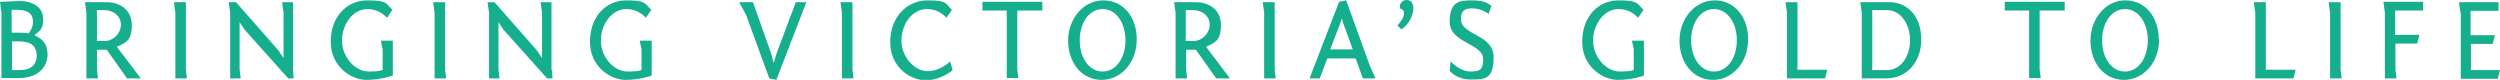 <svg xmlns="http://www.w3.org/2000/svg" id="Layer_2" viewBox="0 0 688.6 22"><defs><style>      .st0 {        fill: #15af8d;      }    </style></defs><g id="Layer_1-2"><g><path class="st0" d="M5.1.3c4-.1,6.8,1.7,6.8,5s-1.6,3.5-2.4,4.4c2.1,1,3.6,2.3,3.6,5.3s-2.1,6.5-7.9,6.5H.4V3.5L0,.5l5.1-.2ZM3.3,9h2.3c1.2,0,2.3.2,2.3.2.5-.7,1.2-1.8,1.2-3.2,0-2.2-1.4-3.3-4.5-3.3s-.9,0-1.4,0v6.2h0ZM3.3,19.3h2.3c3.4,0,4.5-2,4.5-3.9,0-2.9-1.7-4-5-4h-1.8v7.9h0Z"></path><path class="st0" d="M35,21.6l-5.6-7.9c-.4,0-.8,0-2.7,0v5.5l.3,2.4h-3.2V3.5l-.4-2.9h6c3.5,0,6.9,2,6.9,6.3s-1.6,4.8-4.1,6l6.6,8.7h-3.7,0ZM28.8,11.3c2.4,0,4.5-2.1,4.5-4.5s-2.1-4-4.5-4h-2.1v8.5h2.1Z"></path><path class="st0" d="M51.2,19.2l.3,2.4h-3.2V3.5l-.4-2.9h3.3v18.7h0Z"></path><path class="st0" d="M80.7,19.2l.2,2.4h-1.5l-12-13.4-1.4-2.1v13.1l.3,2.4h-2.9V3.5l-.4-2.9h2l11.7,13.3,1.4,2.1V3.5l-.4-2.9h3v18.7h0Z"></path><path class="st0" d="M108.2,20.8s-3.2,1.2-7.3,1.2-9.8-3.6-9.8-10.5S95.5.1,101.2.1s5,.9,6.9,2.6l-1.5,2.2c-1.5-1.6-3.3-2.4-5.4-2.4-4,0-7,4.2-7,8.7s3.6,8.5,7.3,8.5,3.9-.5,3.9-.5v-5.6s-.5-2.4-.5-2.4h3.3v9.6h0Z"></path><path class="st0" d="M122.6,19.2l.3,2.4h-3.2V3.5l-.4-2.9h3.3v18.7h0Z"></path><path class="st0" d="M152,19.2l.2,2.4h-1.5l-12-13.4-1.4-2.1v13.1l.3,2.4h-2.9V3.5l-.4-2.9h1.9l11.7,13.3,1.4,2.1V3.5l-.4-2.9h3v18.7h0Z"></path><path class="st0" d="M179.6,20.8s-3.2,1.2-7.3,1.2-9.8-3.6-9.8-10.5S166.9.1,172.5.1s5,.9,6.9,2.6l-1.5,2.2c-1.5-1.6-3.3-2.4-5.4-2.4-4,0-7,4.2-7,8.7s3.6,8.5,7.3,8.5,3.9-.5,3.9-.5v-5.6s-.5-2.4-.5-2.4h3.3v9.6h0Z"></path><path class="st0" d="M213.9,22l-2-.4-6.4-17.5-1.9-3.5h3.8l5,14.1.7,2.7.8-2.7,5.3-14.1h2.9l-8.3,21.5h0Z"></path><path class="st0" d="M234.8,19.2l.3,2.4h-3.2V3.5l-.4-2.9h3.3v18.7h0Z"></path><path class="st0" d="M260.7,4.9c-1.5-1.6-3.3-2.4-5.4-2.4-4.1,0-7,4.2-7,8.7s3.6,8.4,7.2,8.4,6.2-2.7,6.2-2.7l.7,2.4s-3.1,2.8-7.4,2.8-9.8-3.6-9.8-10.5S249.8.1,255.5.1s4.8.9,6.7,2.6c0,0-1.5,2.2-1.5,2.2Z"></path><path class="st0" d="M270.6.5h16.5v2.4h-6.9v16.2l.3,2.4h-3.2V2.9h-6.7V.5Z"></path><path class="st0" d="M313.1,10.9c0,6.2-4.2,11.1-9.7,11.1s-9.2-4.8-9.2-10.8S298.4.1,303.9.1s9.2,4.6,9.2,10.7h0ZM303.7,19.7c3.8,0,6.3-3.9,6.3-8.6s-2.5-8.6-6.3-8.6-6.3,3.9-6.3,8.6,2.5,8.6,6.3,8.6Z"></path><path class="st0" d="M335,21.6l-5.6-7.9c-.4,0-.8,0-2.7,0v5.5l.3,2.4h-3.2V3.5l-.4-2.9h6c3.5,0,6.9,2,6.9,6.3s-1.6,4.8-4.1,6l6.6,8.7h-3.7,0ZM328.7,11.3c2.4,0,4.5-2.1,4.5-4.5s-2.1-4-4.5-4h-2.1v8.5h2.1Z"></path><path class="st0" d="M351.1,19.2l.3,2.4h-3.2V3.5l-.4-2.9h3.3v18.7h0Z"></path><path class="st0" d="M368.8.5l2-.4,6.5,18,1.6,3.5h-3.5l-2-5.5h-7.8l-2.1,5.5h-2.8l8.1-21h0ZM366.4,13.6h6.2l-2.7-7.4-.3-1.2-.4,1.3-2.8,7.3h0Z"></path><path class="st0" d="M384.9,7c.7-.7,1.8-2.1,1.8-3.2s-.3-1.1-1.1-1.5v-.3C385.5.9,386.3,0,387.4,0s1.9.7,1.9,2.3-1,4.3-3.3,5.8l-1.1-1.1h0Z"></path><path class="st0" d="M399.6,16.9s2.3,2.8,5.5,2.8,3.4-1.2,3.4-3.5c0-4.2-9.2-4.4-9.2-10.1s2.6-6,6.2-6,4.3.9,5.3,1.5l-.8,2.3c0-.2-2.1-1.6-4.5-1.6s-3.1,1-3.1,2.9c0,4.6,9,4.2,9,10.5s-2.5,6.2-6.4,6.2-5.7-2.4-5.7-2.4c0,0,.3-2.8.3-2.8Z"></path><path class="st0" d="M452.9,20.8s-3.2,1.2-7.3,1.2-9.8-3.6-9.8-10.5S440.2.1,445.8.1s5,.9,6.9,2.6l-1.5,2.2c-1.5-1.6-3.3-2.4-5.4-2.4-4,0-7,4.2-7,8.7s3.6,8.5,7.3,8.5,3.9-.5,3.9-.5v-5.6s-.5-2.4-.5-2.4h3.3v9.6h0Z"></path><path class="st0" d="M481.5,10.9c0,6.2-4.2,11.1-9.7,11.1s-9.2-4.8-9.2-10.8S466.8.1,472.3.1s9.2,4.6,9.2,10.7ZM472.1,19.7c3.8,0,6.3-3.9,6.3-8.6s-2.5-8.6-6.3-8.6-6.3,3.9-6.3,8.6,2.5,8.6,6.3,8.6Z"></path><path class="st0" d="M492.2,3.5l-.4-2.9h3.3v18.6h8.2l-.6,2.4h-10.5V3.5h0Z"></path><path class="st0" d="M529.2,10.9c0,6-3.8,10.7-9.8,10.7h-6.6V3.5l-.4-2.9h8c4.5,0,8.8,3.3,8.8,10.4h0ZM515.7,2.8v16.5h4.1c3.7,0,6.3-3.7,6.3-8.2s-2.6-8.3-6.3-8.3c0,0-4.1,0-4.1,0Z"></path><path class="st0" d="M552.2.5h16.5v2.4h-6.9v16.2l.3,2.4h-3.2V2.9h-6.7V.5h0Z"></path><path class="st0" d="M594.7,10.9c0,6.2-4.2,11.1-9.7,11.1s-9.2-4.8-9.2-10.8,4.1-11.1,9.6-11.1,9.2,4.6,9.2,10.7h0ZM585.3,19.7c3.8,0,6.3-3.9,6.3-8.6s-2.5-8.6-6.3-8.6-6.3,3.9-6.3,8.6,2.5,8.6,6.3,8.6Z"></path><path class="st0" d="M621.2,3.5l-.4-2.9h3.3v18.6h8.2l-.6,2.4h-10.5V3.5h0Z"></path><path class="st0" d="M644.7,19.2l.3,2.4h-3.2V3.5l-.4-2.9h3.3v18.7h0Z"></path><path class="st0" d="M656.5.5h10.9v2.4h-7.7v6.7h6.7l-.6,2.4h-6v7.2l.3,2.4h-3.2V3.5l-.4-2.9h0Z"></path><path class="st0" d="M677.7,3.5l-.4-2.9h10.9v2.4h-7.7v6.7h6.7l-.6,2.4h-6v7.2h8l-.6,2.4h-10.2V3.5h0Z"></path></g></g></svg>